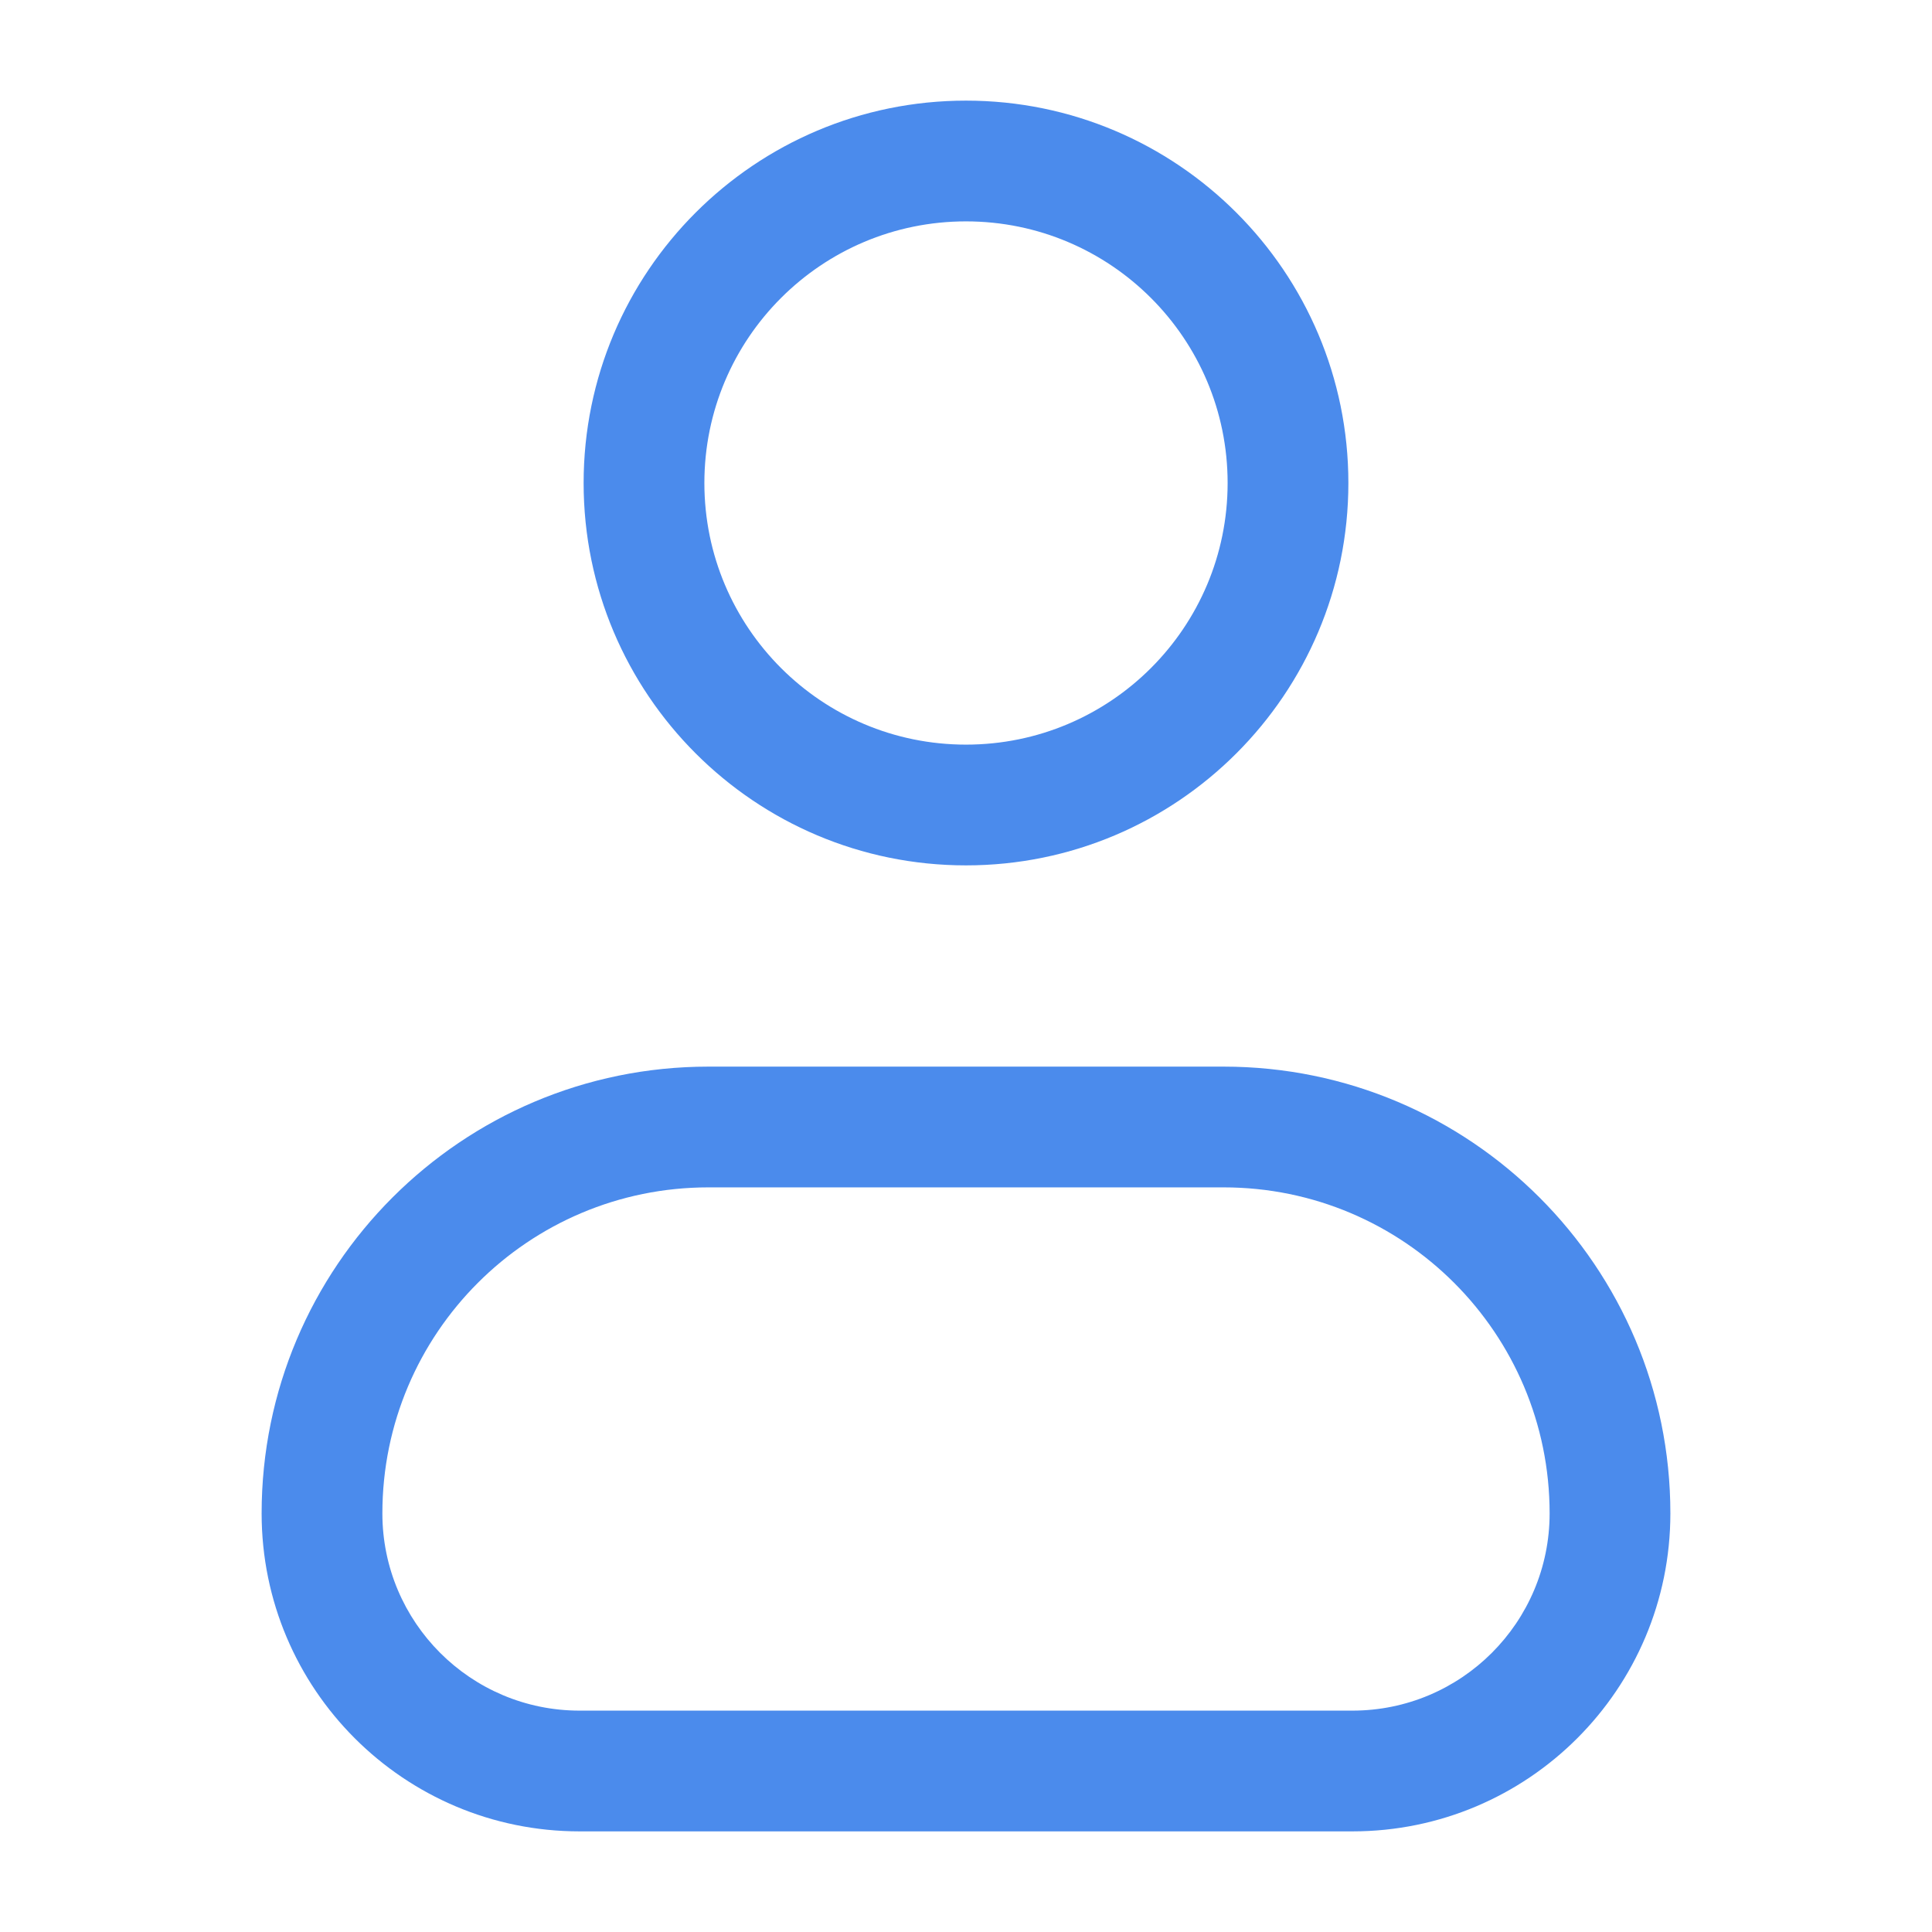 <svg width="24" height="24" viewBox="0 0 24 24" fill="none" xmlns="http://www.w3.org/2000/svg">
<path fill-rule="evenodd" clip-rule="evenodd" d="M8.75 6C8.75 4.205 10.205 2.75 12 2.75C13.795 2.75 15.25 4.205 15.25 6C15.25 7.795 13.795 9.25 12 9.25C10.205 9.25 8.75 7.795 8.75 6ZM12 1.25C9.377 1.25 7.25 3.377 7.25 6C7.25 8.623 9.377 10.75 12 10.75C14.623 10.75 16.75 8.623 16.75 6C16.75 3.377 14.623 1.25 12 1.25ZM8.8 13.25C5.735 13.25 3.25 15.735 3.25 18.8C3.25 20.982 5.018 22.75 7.2 22.75H16.8C18.982 22.75 20.75 20.982 20.75 18.8C20.75 15.735 18.265 13.25 15.2 13.25H8.8ZM4.75 18.8C4.75 16.563 6.563 14.75 8.8 14.75H15.2C17.437 14.75 19.25 16.563 19.25 18.8C19.25 20.153 18.153 21.25 16.8 21.25H7.2C5.847 21.25 4.75 20.153 4.75 18.8Z" fill="#4B8BEC"/>
</svg>
